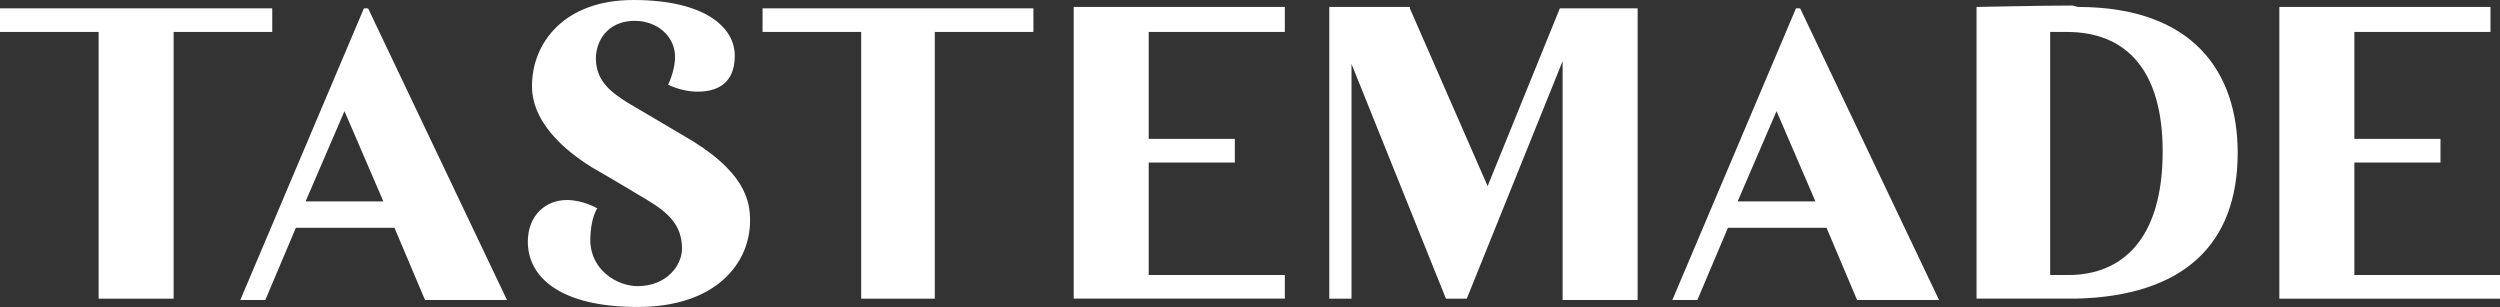 <?xml version="1.0" encoding="utf-8"?>
<!-- Generator: Adobe Illustrator 26.5.0, SVG Export Plug-In . SVG Version: 6.00 Build 0)  -->
<svg version="1.1"
	 id="svg10" xmlns:dc="http://purl.org/dc/elements/1.1/" xmlns:svg="http://www.w3.org/2000/svg" xmlns:rdf="http://www.w3.org/1999/02/22-rdf-syntax-ns#" xmlns:sodipodi="http://sodipodi.sourceforge.net/DTD/sodipodi-0.dtd" xmlns:cc="http://creativecommons.org/ns#" xmlns:inkscape="http://www.inkscape.org/namespaces/inkscape"
	 xmlns="http://www.w3.org/2000/svg" xmlns:xlink="http://www.w3.org/1999/xlink" x="0px" y="0px" viewBox="0 0 1000 122.8"
	 style="enable-background:new 0 0 1000 122.8;" xml:space="preserve">
<rect x="0" y="0" width="1000" height="122.8" fill="#333333" stroke="none"/>
<style type="text/css">
	.st0{fill-rule:evenodd;clip-rule:evenodd;fill:#FFFFFF;}
</style>
<sodipodi:namedview  bordercolor="#111111" borderopacity="1" fit-margin-bottom="0" fit-margin-left="0" fit-margin-right="0" fit-margin-top="0" gridtolerance="10" guidetolerance="10" id="namedview12" inkscape:current-layer="svg10" inkscape:cx="563.16151" inkscape:cy="-19.932003" inkscape:pageopacity="0" inkscape:pageshadow="2" inkscape:window-height="1017" inkscape:window-maximized="1" inkscape:window-width="1920" inkscape:window-x="1912" inkscape:window-y="-8" inkscape:zoom="1.3002908" objecttolerance="10" pagecolor="#ffffff" showgrid="false">
	</sodipodi:namedview>
<g id="homepage" transform="scale(5.556)">
	<g id="Combined-Shape" transform="translate(-28,-31)">
		<path id="path6" inkscape:connector-curvature="0" class="st0" d="M73.6,31c5.2,0,7.3,2,7.3,4c0,1.6-0.8,2.6-2.7,2.6
			c-1,0-1.9-0.4-2.1-0.5l0,0c0,0,0.5-1,0.5-2c0-1.5-1.3-2.6-2.9-2.6c-2,0-2.8,1.5-2.8,2.7c0,1.7,1.2,2.5,2.3,3.2
			c2.2,1.3,3.9,2.3,3.9,2.3c4.6,2.6,4.9,4.8,4.9,6.2c0,3-2.4,6.2-8.1,6.2c-5.5,0-7.9-2.1-7.9-4.7c0-1.9,1.3-3,2.8-3
			C70,45.4,71,46,71,46s-0.5,0.7-0.5,2.3c0,2.1,1.9,3.3,3.4,3.3c2.1,0,3.2-1.5,3.2-2.7c0-1.7-1-2.6-2.5-3.5c0,0-3-1.8-3.9-2.3
			c-1.3-0.8-4.4-2.9-4.4-5.9C66.3,34.1,68.6,31,73.6,31L73.6,31z M177.6,31.5c8.3,0,11.5,4.7,11.5,10.5c0,6.6-3.9,10.3-11.6,10.5
			l-0.4,0l-6.8,0h0v-21l0,0c0.4,0,4.5-0.1,6.9-0.1L177.6,31.5z M207.3,31.6v1.7h-9.8V41h6.2v1.7h-6.2v8.1H208v1.7h-15.9v-21H207.3z
			 M157.6,31.6l10,21h-5.9l-2.2-5.2h-7.1l-2.2,5.2l-1.8,0l8.9-21L157.6,31.6z M129.5,31.6l5.6,12.8l5.2-12.8h5.6v21h-5.4V35.4
			l-6.9,17.1h-1.5l-6.8-16.9v16.9h-1.6v-21H129.5z M47.6,31.6v1.7h-7.1v19.2h-5.4V33.3H28v-1.7L47.6,31.6z M120.5,31.6v1.7h-9.8V41
			h6.2v1.7h-6.2v8.1h9.8v1.7h-15.2v-21H120.5z M102.4,31.6v1.7h-7.1v19.2H90V33.3h-7.1v-1.7L102.4,31.6z M54.5,31.6l10,21h-5.9
			l-2.2-5.2h-7.1l-2.2,5.2l-1.8,0l8.9-21L54.5,31.6z M176.8,33.3h-1.2v17.5h1.3c3.9,0,6.8-2.6,6.8-8.9
			C183.7,36.2,181.2,33.3,176.8,33.3z M155.9,39l-2.8,6.5h5.6L155.9,39z M52.8,39l-2.8,6.5h5.6L52.8,39z"/>
	</g>
</g>
</svg>
